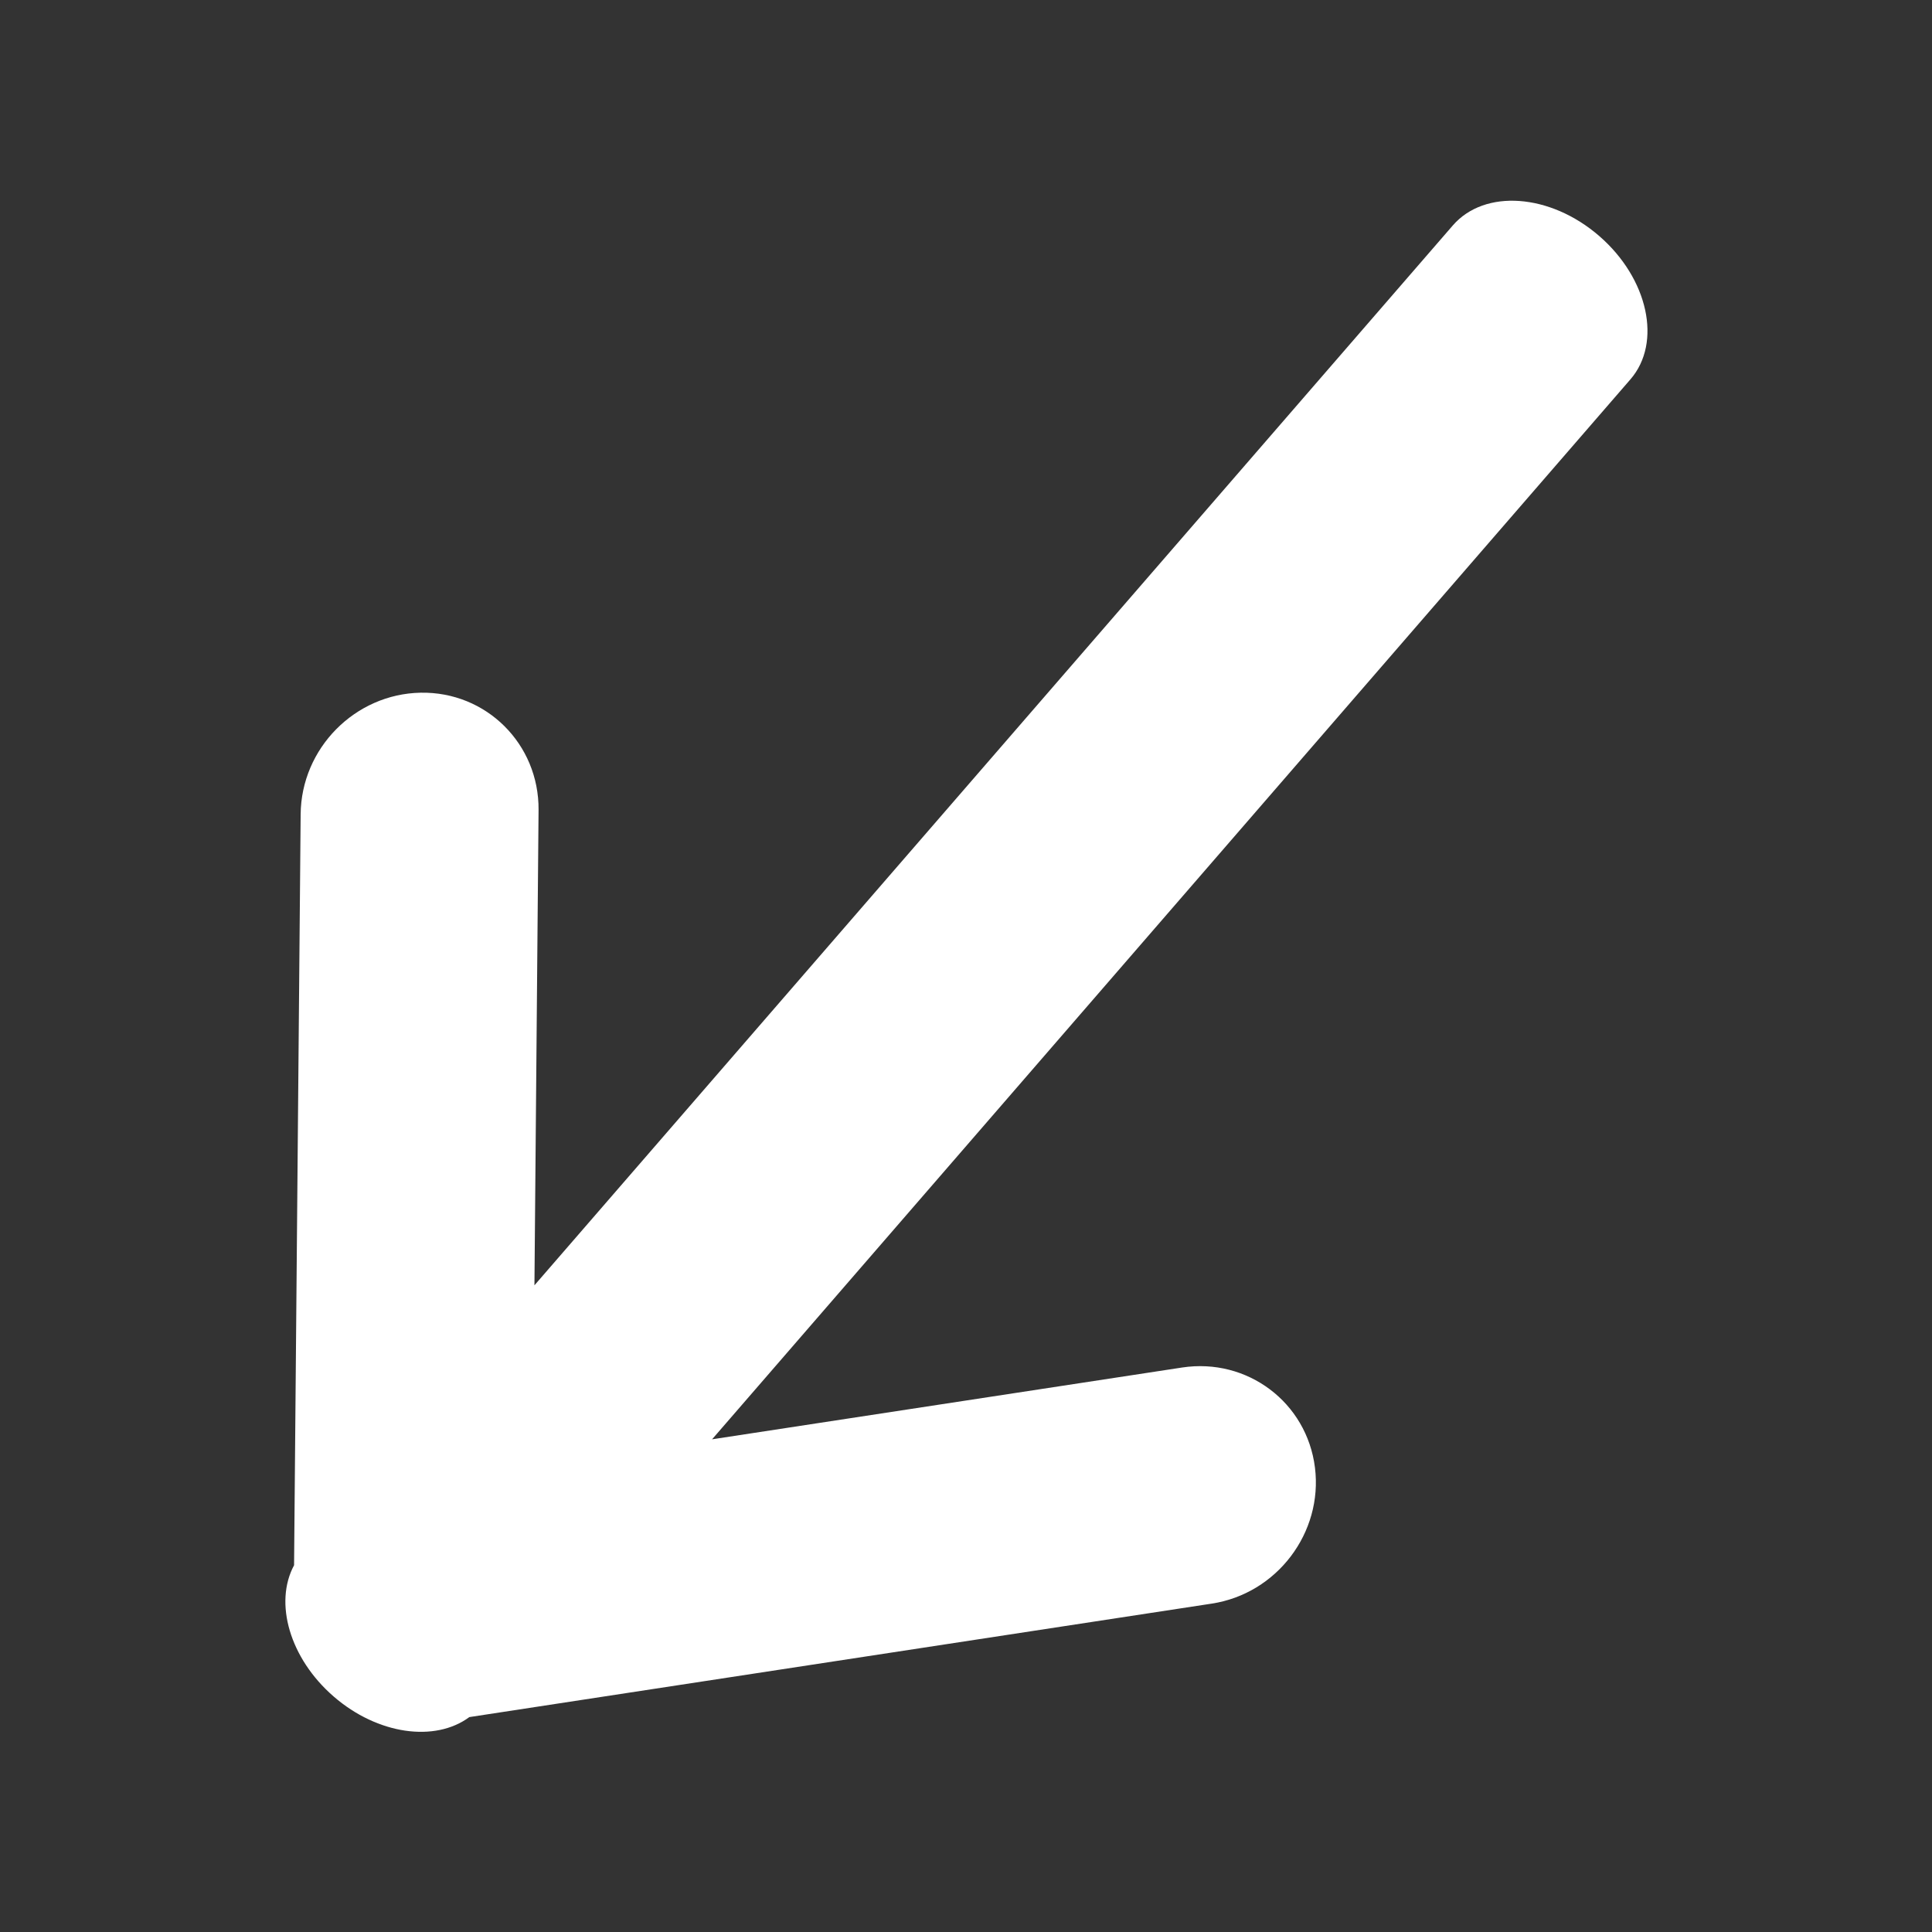 <?xml version="1.0" encoding="UTF-8" standalone="no"?>
<!DOCTYPE svg PUBLIC "-//W3C//DTD SVG 1.1//EN" "http://www.w3.org/Graphics/SVG/1.1/DTD/svg11.dtd">
<svg width="100%" height="100%" viewBox="0 0 26 26" version="1.1" xmlns="http://www.w3.org/2000/svg" xmlns:xlink="http://www.w3.org/1999/xlink" xml:space="preserve" xmlns:serif="http://www.serif.com/" style="fill-rule:evenodd;clip-rule:evenodd;stroke-linejoin:round;stroke-miterlimit:2;">
    <rect x="0" y="0" width="26" height="26" fill="#333333" stroke="none"/>
    <g id="Combined-Shape" transform="matrix(0.655,-0.756,0.756,0.655,-1.935,17.264)">
        <path d="M10.973,0.54C11.564,1.197 11.495,2.196 10.82,2.772L5.95,6.918L24.818,6.919C25.471,6.919 26,7.627 26,8.5C26,9.373 25.471,10.081 24.818,10.081L5.949,10.081L10.82,14.228C11.495,14.804 11.564,15.803 10.973,16.46C10.382,17.117 9.355,17.184 8.68,16.609L0.986,10.06C0.426,9.935 0,9.284 0,8.5C0,7.716 0.426,7.065 0.986,6.94L8.68,0.391C9.355,-0.184 10.382,-0.117 10.973,0.54Z" style="fill:white;fill-rule:nonzero;"/>
    </g>
</svg>
